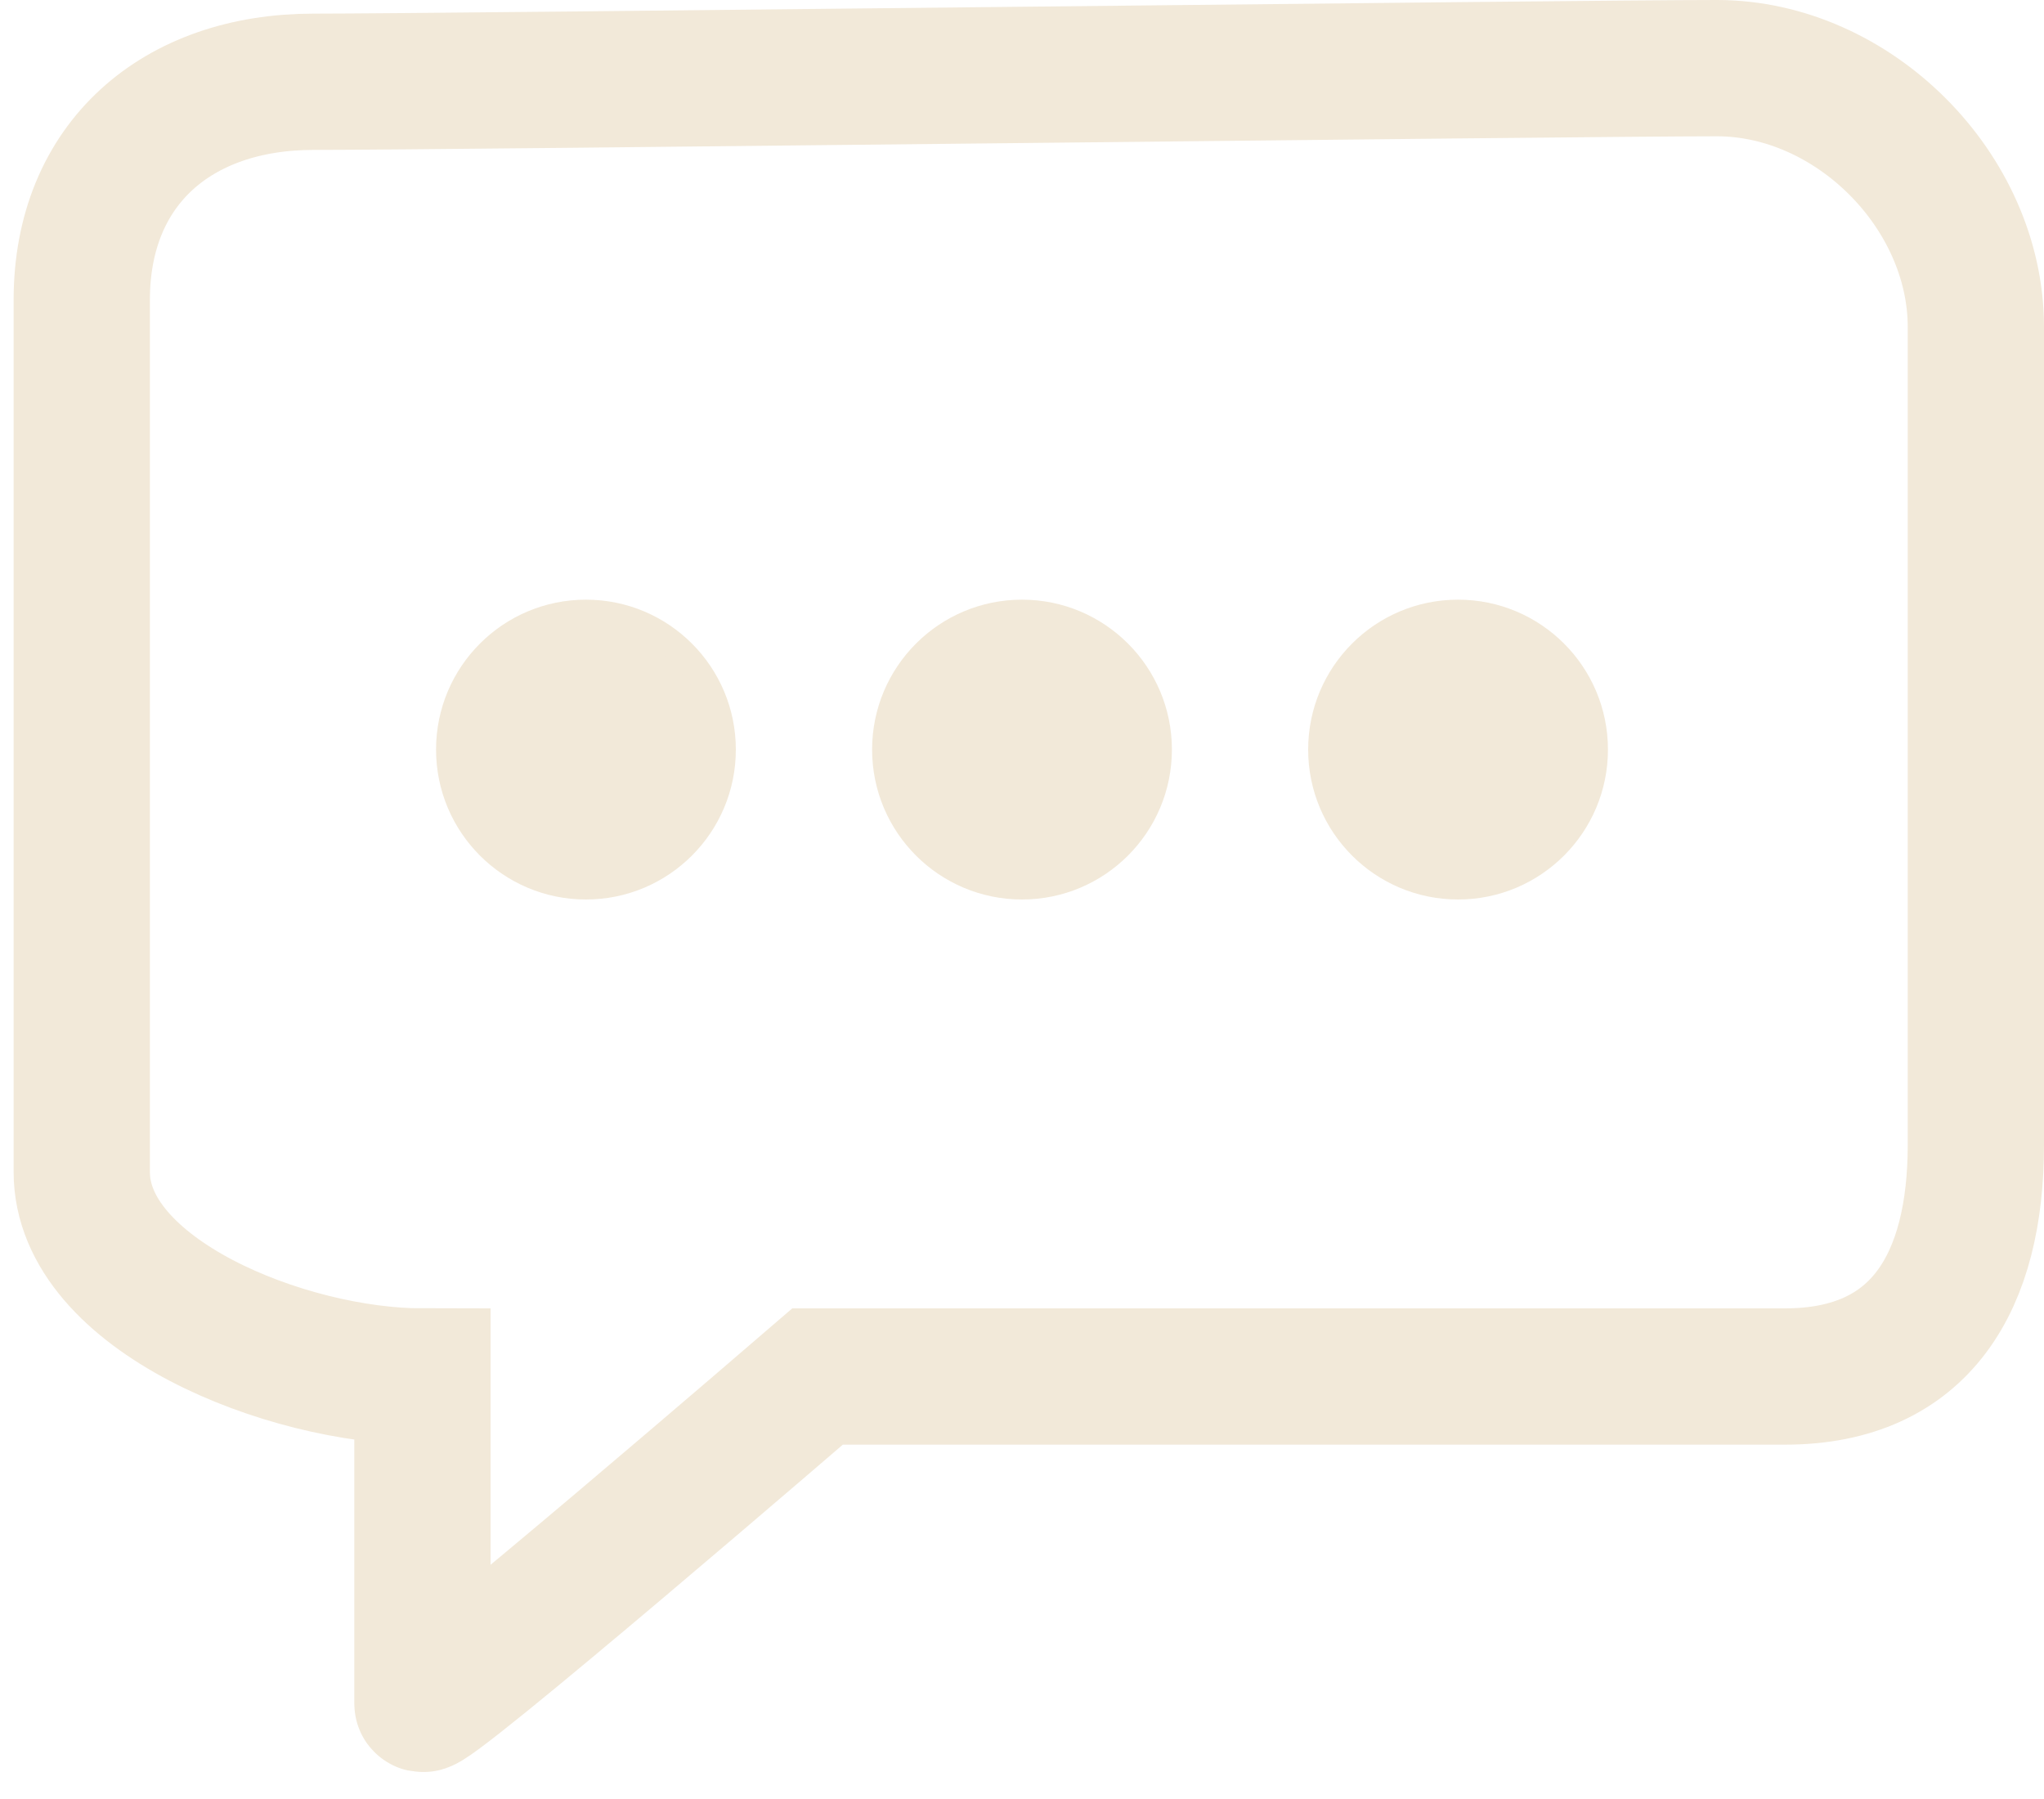 <svg width="75" height="66" viewBox="0 0 75 66" fill="none" xmlns="http://www.w3.org/2000/svg">
<path d="M15.5 62.5V50.5C10.5 50.5 3 47.5 3 43V11C3 6 6.5 3 11.5 3C16.5 3 58 2.5 63 2.5C68 2.5 72.5 7 72.5 12V42C72.5 47 70.5 50.5 65.5 50.5H30C30 50.5 15.5 63 15.5 62.5Z" stroke="#F2E9D9" stroke-width="5" stroke-linecap="round"/>
<circle cx="21.5" cy="27.5" r="5" fill="#F2E9D9" stroke="#F2E9D9"/>
<circle cx="37.5" cy="27.5" r="5" fill="#F2E9D9" stroke="#F2E9D9"/>
<circle cx="53.5" cy="27.5" r="5" fill="#F2E9D9" stroke="#F2E9D9"/>
</svg>
